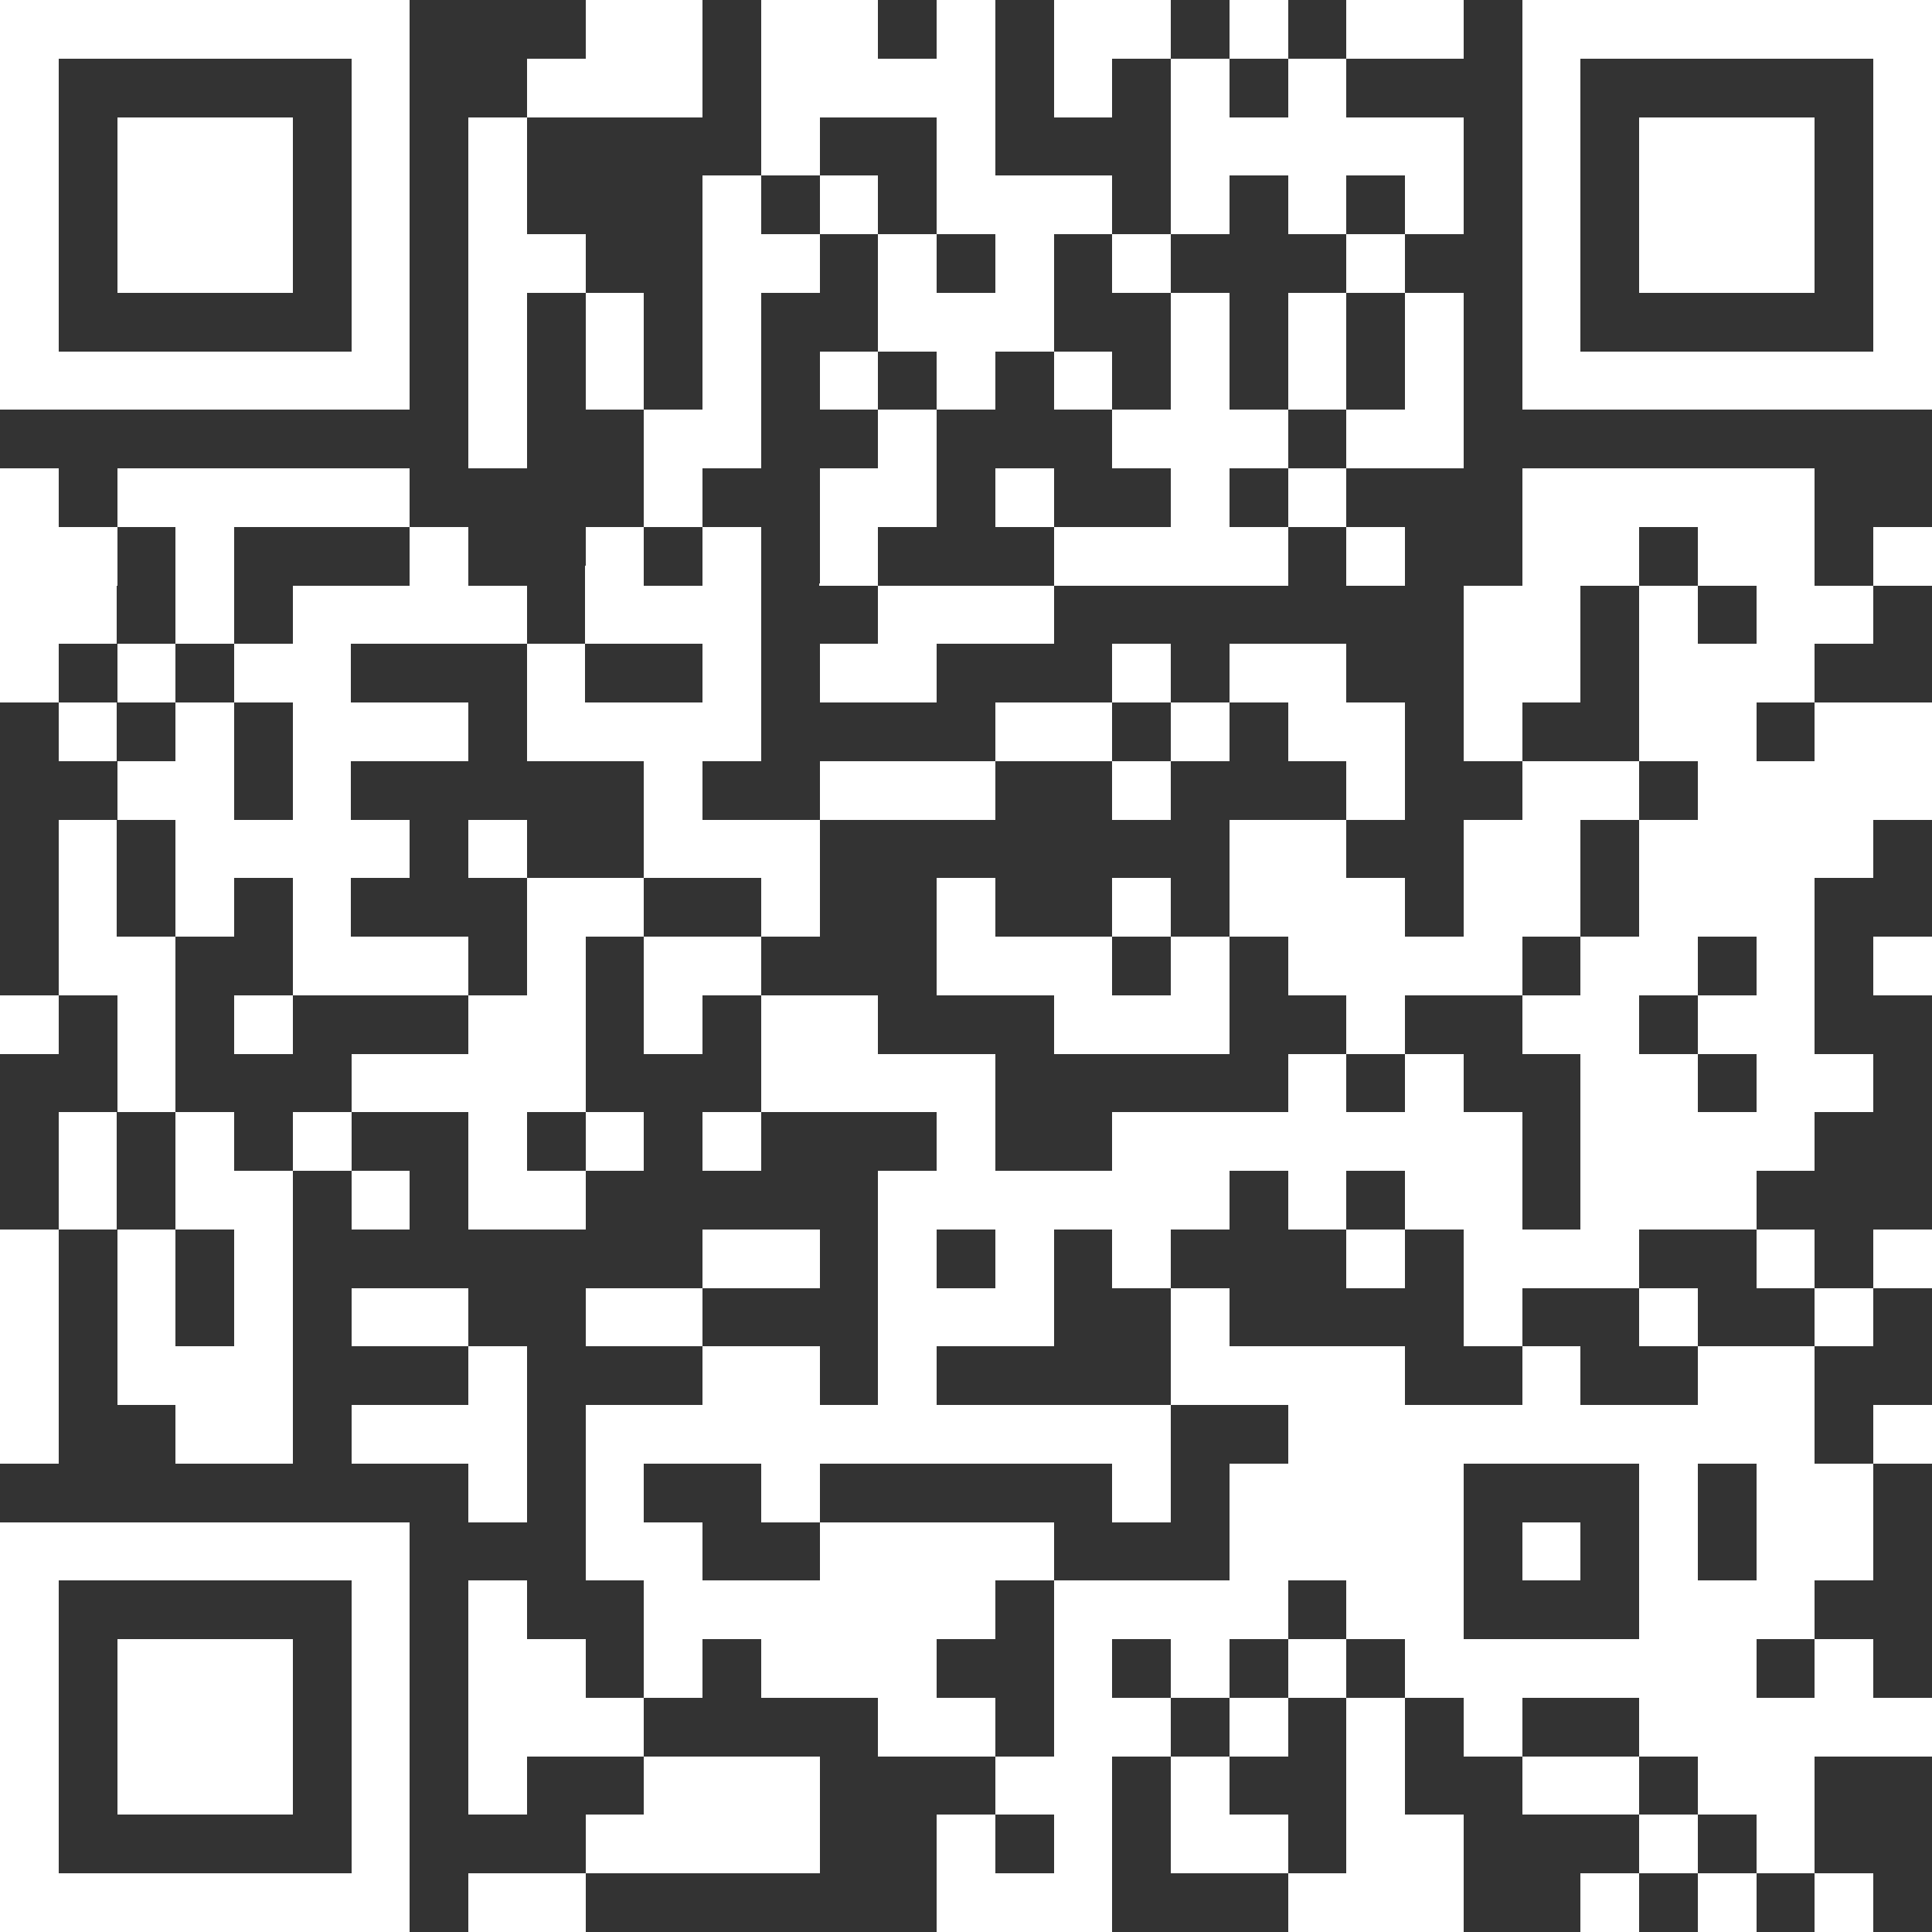 <svg viewBox="0 0 33 33" width="256" height="256" fill="#fff" shape-rendering="crispEdges" xmlns="http://www.w3.org/2000/svg"><rect x="0" y="0" width="33" height="33" fill="#333333" stroke="none"/><path d="M31 32h1v1h-1v-1zm-2 0h1v1h-1v-1zm-2 0h1v1h-1v-1zm-5 0h3v1h-3v-1zm-6 0h3v1h-3v-1zm-8 0h2v1H8v-1zm-8 0h7v1H0v-1zm30-1h1v1h-1v-1zm-2 0h1v1h-1v-1zm-5 0h2v1h-2v-1zm-3 0h2v1h-2v-1zm-2 0h1v1h-1v-1zm-2 0h1v1h-1v-1zm-6 0h4v1h-4v-1zm-4 0h1v1H6v-1zm-6 0h1v1H0v-1zm29-1h2v1h-2v-1zm-3 0h2v1h-2v-1zm-3 0h1v1h-1v-1zm-3 0h1v1h-1v-1zm-3 0h2v1h-2v-1zm-6 0h3v1h-3v-1zm-3 0h1v1H8v-1zm-2 0h1v1H6v-1zm-4 0h3v1H2v-1zm-2 0h1v1H0v-1zm28-1h5v1h-5v-1zm-3 0h1v1h-1v-1zm-2 0h1v1h-1v-1zm-2 0h1v1h-1v-1zm-3 0h2v1h-2v-1zm-3 0h2v1h-2v-1zm-7 0h3v1H8v-1zm-2 0h1v1H6v-1zm-4 0h3v1H2v-1zm-2 0h1v1H0v-1zm31-1h1v1h-1v-1zm-7 0h6v1h-6v-1zm-2 0h1v1h-1v-1zm-2 0h1v1h-1v-1zm-2 0h1v1h-1v-1zm-5 0h3v1h-3v-1zm-2 0h1v1h-1v-1zm-3 0h2v1H8v-1zm-2 0h1v1H6v-1zm-4 0h3v1H2v-1zm-2 0h1v1H0v-1zm28-1h3v1h-3v-1zm-5 0h2v1h-2v-1zm-5 0h4v1h-4v-1zm-7 0h6v1h-6v-1zm-3 0h1v1H8v-1zm-2 0h1v1H6v-1zm-6 0h1v1H0v-1zm30-1h2v1h-2v-1zm-2 0h1v1h-1v-1zm-2 0h1v1h-1v-1zm-5 0h4v1h-4v-1zm-7 0h4v1h-4v-1zm-4 0h2v1h-2v-1zM0 26h7v1H0v-1zm30-1h2v1h-2v-1zm-2 0h1v1h-1v-1zm-7 0h4v1h-4v-1zm-2 0h1v1h-1v-1zm-6 0h1v1h-1v-1zm-3 0h1v1h-1v-1zm-2 0h1v1H8v-1zm24-1h1v1h-1v-1zm-10 0h9v1h-9v-1zm-12 0h10v1H10v-1zm-4 0h3v1H6v-1zm-3 0h2v1H3v-1zm-3 0h1v1H0v-1zm29-1h2v1h-2v-1zm-3 0h1v1h-1v-1zm-6 0h4v1h-4v-1zm-5 0h1v1h-1v-1zm-3 0h2v1h-2v-1zm-4 0h1v1H8v-1zm-6 0h3v1H2v-1zm-2 0h1v1H0v-1zm31-1h1v1h-1v-1zm-3 0h1v1h-1v-1zm-3 0h1v1h-1v-1zm-5 0h1v1h-1v-1zm-5 0h3v1h-3v-1zm-5 0h2v1h-2v-1zm-4 0h2v1H6v-1zm-2 0h1v1H4v-1zm-2 0h1v1H2v-1zm-2 0h1v1H0v-1zm32-1h1v1h-1v-1zm-2 0h1v1h-1v-1zm-5 0h3v1h-3v-1zm-2 0h1v1h-1v-1zm-4 0h1v1h-1v-1zm-2 0h1v1h-1v-1zm-2 0h1v1h-1v-1zm-3 0h2v1h-2v-1zm-8 0h1v1H4v-1zm-2 0h1v1H2v-1zm-2 0h1v1H0v-1zm27-1h3v1h-3v-1zm-3 0h2v1h-2v-1zm-2 0h1v1h-1v-1zm-7 0h6v1h-6v-1zm-7 0h2v1H8v-1zm-2 0h1v1H6v-1zm-3 0h2v1H3v-1zm-2 0h1v1H1v-1zm26-1h4v1h-4v-1zm-8 0h7v1h-7v-1zm-3 0h1v1h-1v-1zm-4 0h1v1h-1v-1zm-2 0h1v1h-1v-1zm-2 0h1v1H8v-1zm-3 0h1v1H5v-1zm-2 0h1v1H3v-1zm-2 0h1v1H1v-1zm29-1h2v1h-2v-1zm-3 0h2v1h-2v-1zm-3 0h1v1h-1v-1zm-2 0h1v1h-1v-1zm-9 0h4v1h-4v-1zm-7 0h4v1H6v-1zm-4 0h1v1H2v-1zm27-1h2v1h-2v-1zm-3 0h2v1h-2v-1zm-3 0h1v1h-1v-1zm-5 0h3v1h-3v-1zm-5 0h2v1h-2v-1zm-2 0h1v1h-1v-1zm-3 0h2v1H8v-1zm-4 0h1v1H4v-1zm-2 0h1v1H2v-1zm-2 0h1v1H0v-1zm32-1h1v1h-1v-1zm-2 0h1v1h-1v-1zm-3 0h2v1h-2v-1zm-5 0h4v1h-4v-1zm-2 0h1v1h-1v-1zm-4 0h3v1h-3v-1zm-5 0h2v1h-2v-1zm-2 0h1v1H9v-1zm-4 0h3v1H5v-1zm-4 0h2v1H1v-1zm27-1h3v1h-3v-1zm-3 0h2v1h-2v-1zm-4 0h3v1h-3v-1zm-2 0h1v1h-1v-1zm-3 0h1v1h-1v-1zm-3 0h1v1h-1v-1zm-4 0h2v1H9v-1zm-4 0h1v1H5v-1zm-2 0h1v1H3v-1zm-2 0h1v1H1v-1zm27-1h4v1h-4v-1zm-3 0h2v1h-2v-1zm-4 0h2v1h-2v-1zm-10 0h3v1h-3v-1zm-3 0h1v1H8v-1zm-5 0h4v1H3v-1zm-2 0h1v1H1v-1zm28-1h4v1h-4v-1zm-3 0h2v1h-2v-1zm-3 0h1v1h-1v-1zm-4 0h1v1h-1v-1zm-5 0h3v1h-3v-1zm-3 0h1v1h-1v-1zm-6 0h1v1H5v-1zm-3 0h2v1H2v-1zm29-1h2v1h-2v-1zm-3 0h2v1h-2v-1zm-3 0h1v1h-1v-1zm-3 0h2v1h-2v-1zm-2 0h1v1h-1v-1zm-3 0h2v1h-2v-1zm-8 0h4v1H9v-1zm-4 0h3v1H5v-1zm-2 0h1v1H3v-1zm-2 0h1v1H1v-1zm27-1h3v1h-3v-1zm-3 0h2v1h-2v-1zm-4 0h2v1h-2v-1zm-2 0h1v1h-1v-1zm-5 0h2v1h-2v-1zm-2 0h1v1h-1v-1zm-3 0h1v1H9v-1zm-5 0h2v1H4v-1zm-2 0h1v1H2v-1zm-2 0h1v1H0v-1zm30-1h2v1h-2v-1zm-2 0h1v1h-1v-1zm-3 0h2v1h-2v-1zm-10 0h3v1h-3v-1zm-5 0h3v1h-3v-1zm-5 0h4v1H5v-1zm-2 0h1v1H3v-1zm-3 0h2v1H0v-1zm32-1h1v1h-1V9zm-3 0h2v1h-2V9zm-3 0h2v1h-2V9zm-3 0h1v1h-1V9zm-5 0h4v1h-4V9zm-4 0h1v1h-1V9zm-2 0h1v1h-1V9zm-2 0h1v1h-1V9zM7 9h1v1H7V9zM3 9h1v1H3V9zM0 9h2v1H0V9zm26-1h5v1h-5V8zm-4 0h1v1h-1V8zm-2 0h1v1h-1V8zm-3 0h1v1h-1V8zm-3 0h2v1h-2V8zm-3 0h1v1h-1V8zM2 8h5v1H2V8zM0 8h1v1H0V8zm23-1h2v1h-2V7zm-4 0h3v1h-3V7zm-4 0h1v1h-1V7zm-4 0h2v1h-2V7zM8 7h1v1H8V7zm18-1h7v1h-7V6zm-2 0h1v1h-1V6zm-2 0h1v1h-1V6zm-2 0h1v1h-1V6zm-2 0h1v1h-1V6zm-2 0h1v1h-1V6zm-2 0h1v1h-1V6zm-2 0h1v1h-1V6zm-2 0h1v1h-1V6zM8 6h1v1H8V6zM0 6h7v1H0V6zm32-1h1v1h-1V5zm-6 0h1v1h-1V5zm-2 0h1v1h-1V5zm-2 0h1v1h-1V5zm-2 0h1v1h-1V5zm-5 0h3v1h-3V5zm-3 0h1v1h-1V5zm-2 0h1v1h-1V5zM8 5h1v1H8V5zM6 5h1v1H6V5zM0 5h1v1H0V5zm32-1h1v1h-1V4zm-4 0h3v1h-3V4zm-2 0h1v1h-1V4zm-3 0h1v1h-1V4zm-4 0h1v1h-1V4zm-2 0h1v1h-1V4zm-2 0h1v1h-1V4zm-3 0h2v1h-2V4zM8 4h2v1H8V4zM6 4h1v1H6V4zM2 4h3v1H2V4zM0 4h1v1H0V4zm32-1h1v1h-1V3zm-4 0h3v1h-3V3zm-2 0h1v1h-1V3zm-2 0h1v1h-1V3zm-2 0h1v1h-1V3zm-2 0h1v1h-1V3zm-4 0h3v1h-3V3zm-2 0h1v1h-1V3zm-2 0h1v1h-1V3zM8 3h1v1H8V3zM6 3h1v1H6V3zM2 3h3v1H2V3zM0 3h1v1H0V3zm32-1h1v1h-1V2zm-4 0h3v1h-3V2zm-2 0h1v1h-1V2zm-6 0h5v1h-5V2zm-4 0h1v1h-1V2zm-3 0h1v1h-1V2zM8 2h1v1H8V2zM6 2h1v1H6V2zM2 2h3v1H2V2zM0 2h1v1H0V2zm32-1h1v1h-1V1zm-6 0h1v1h-1V1zm-4 0h1v1h-1V1zm-2 0h1v1h-1V1zm-2 0h1v1h-1V1zm-5 0h4v1h-4V1zM9 1h3v1H9V1zM6 1h1v1H6V1zM0 1h1v1H0V1zm26-1h7v1h-7V0zm-3 0h2v1h-2V0zm-2 0h1v1h-1V0zm-3 0h2v1h-2V0zm-2 0h1v1h-1V0zm-3 0h2v1h-2V0zm-3 0h2v1h-2V0zM0 0h7v1H0V0z"/></svg>